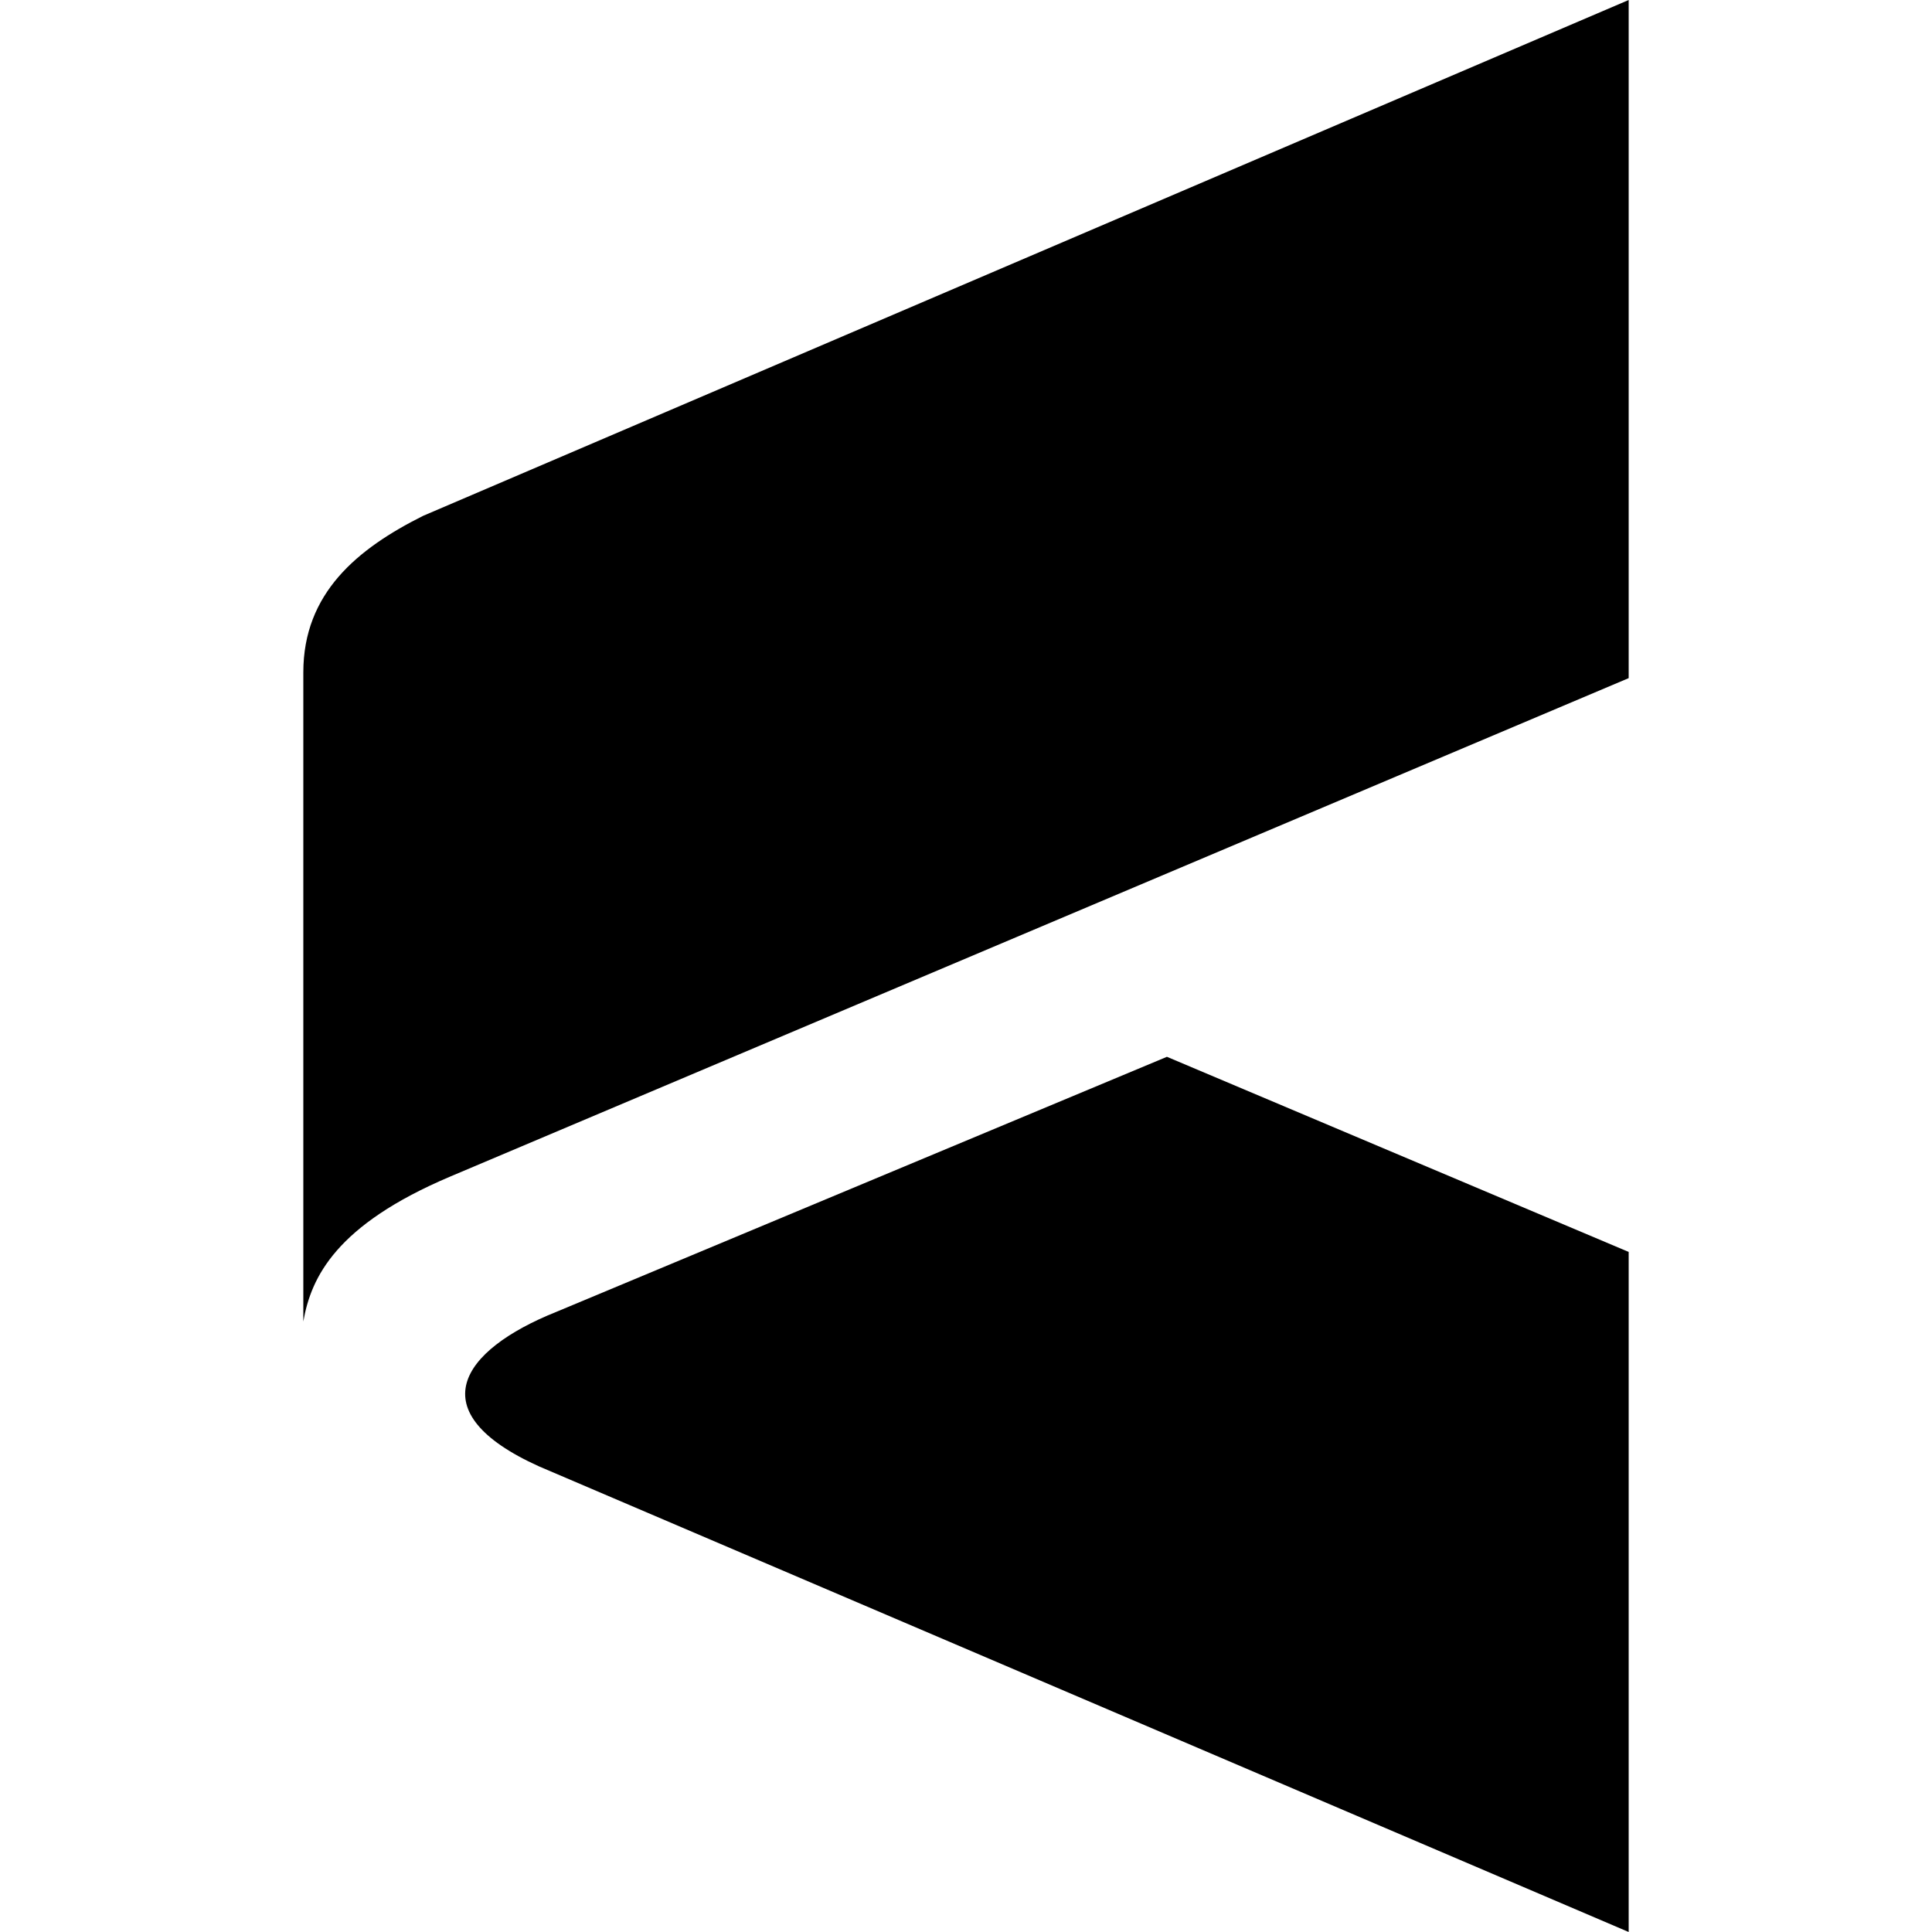<?xml version="1.0" encoding="utf-8"?>
<!-- Generator: Adobe Illustrator 23.0.3, SVG Export Plug-In . SVG Version: 6.00 Build 0)  -->
<!DOCTYPE svg PUBLIC "-//W3C//DTD SVG 1.1//EN" "http://www.w3.org/Graphics/SVG/1.1/DTD/svg11.dtd">
<svg version="1.1" id="レイヤー_1" xmlns:x="http://ns.adobe.com/Extensibility/1.0/" xmlns:i="http://ns.adobe.com/AdobeIllustrator/10.0/" xmlns:graph="http://ns.adobe.com/Graphs/1.0/"
	 xmlns="http://www.w3.org/2000/svg" xmlns:xlink="http://www.w3.org/1999/xlink" x="0px" y="0px" width="100px" height="100px"
	 viewBox="0 0 100 100" style="enable-background:new 0 0 100 100;" xml:space="preserve">
<style type="text/css">
	.st0{fill-rule:evenodd;clip-rule:evenodd;}
</style>
<g>
	<path class="st0" d="M27.9,75.9L84.3,100V64.8L60.4,54.7L28.8,67.9C23.8,69.9,21.7,73.1,27.9,75.9z"/>
	<path class="st0" d="M84.3,35.1l-61,25.8c-5.9,2.5-7.2,5.2-7.6,7.5l0-33.6c0-4.1,2.8-6.4,6.2-8.1L84.3,0V35.1z"/>
</g>
</svg>
